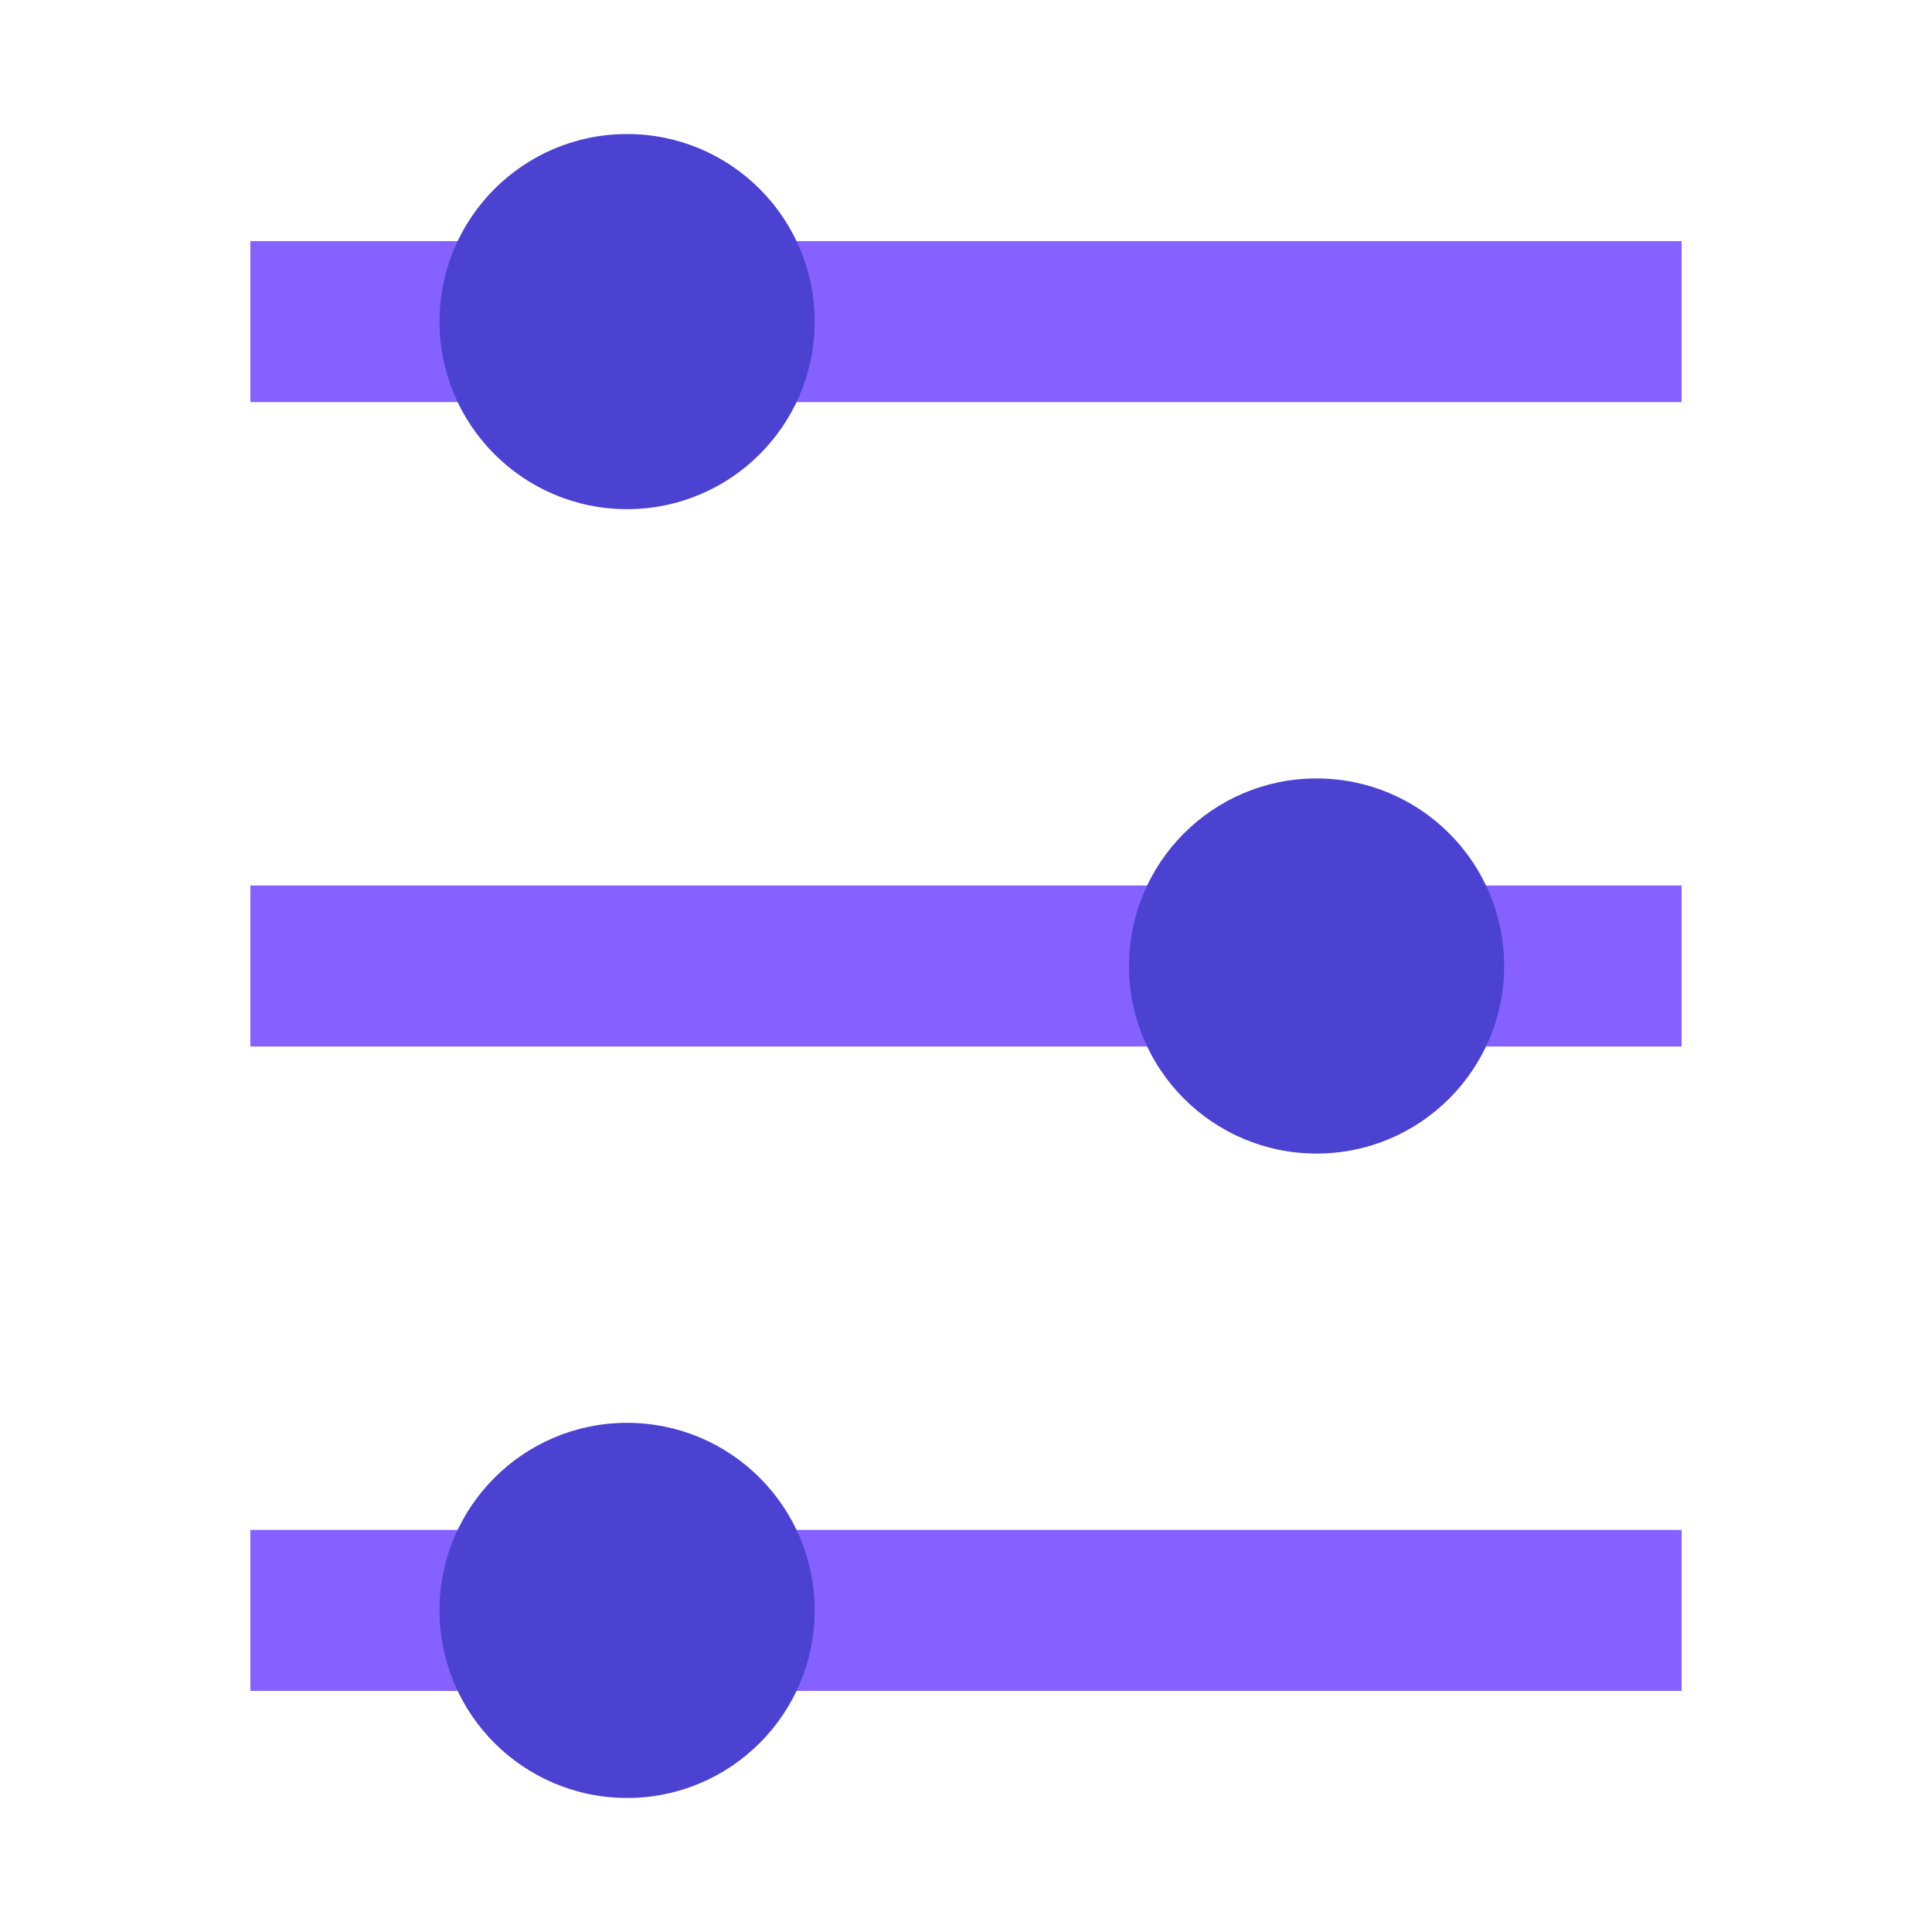 <?xml version="1.0" encoding="UTF-8"?>
<svg id="Layer_1" data-name="Layer 1" xmlns="http://www.w3.org/2000/svg" width="48" height="48" viewBox="0 0 48 48">
  <line x1="6.22" y1="7.99" x2="41.78" y2="7.99" style="fill: none; stroke: #8561ff; stroke-miterlimit: 10; stroke-width: 4px;"/>
  <line x1="6.22" y1="24" x2="41.78" y2="24" style="fill: none; stroke: #8561ff; stroke-miterlimit: 10; stroke-width: 4px;"/>
  <circle cx="32.71" cy="24" r="4.66" style="fill: #4b42d1;"/>
  <circle cx="15.58" cy="7.99" r="4.66" style="fill: #4b42d1;"/>
  <line x1="6.22" y1="40.01" x2="41.78" y2="40.01" style="fill: none; stroke: #8561ff; stroke-miterlimit: 10; stroke-width: 4px;"/>
  <circle cx="15.58" cy="40.01" r="4.66" style="fill: #4b42d1;"/>
</svg>